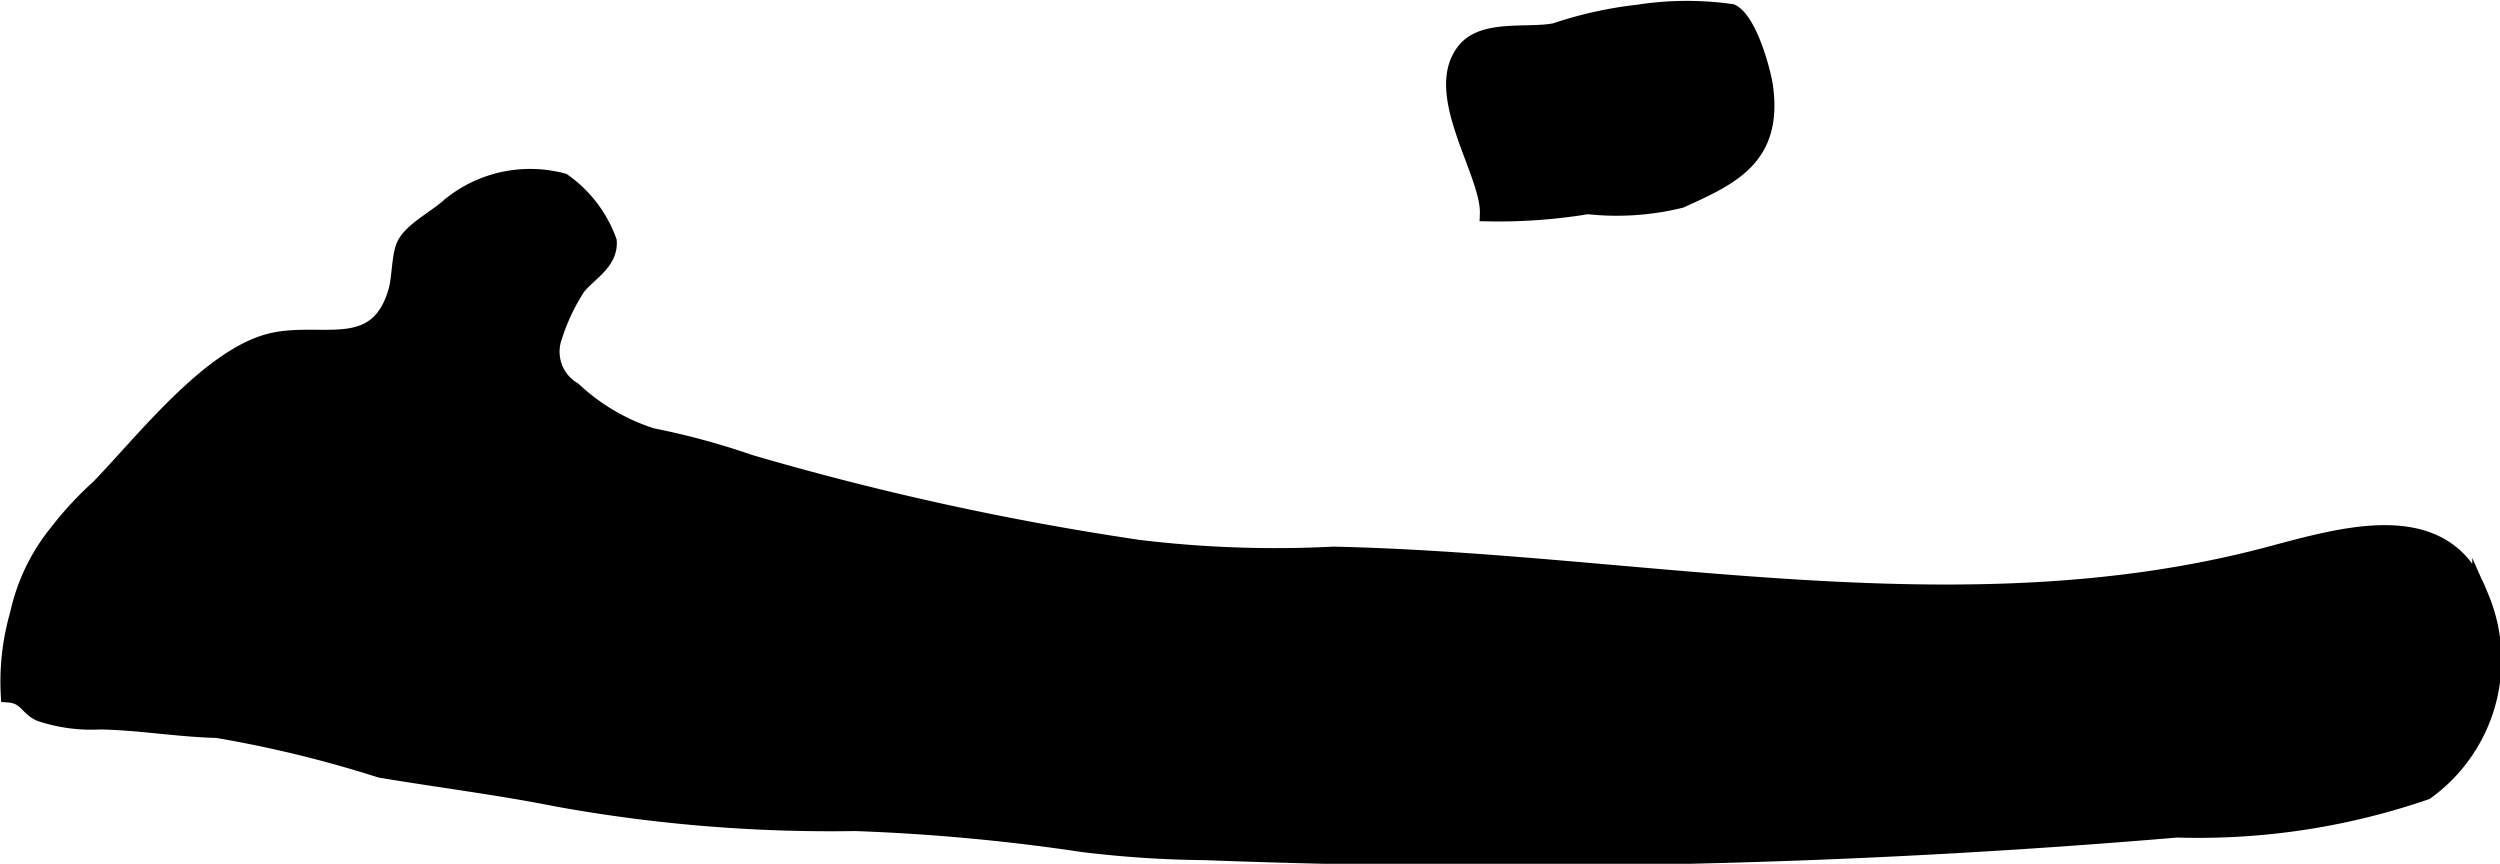 <?xml version="1.0" encoding="UTF-8"?>
<svg xmlns="http://www.w3.org/2000/svg"
     version="1.1"
     width="8.697mm"
     height="3.005mm"
     viewBox="0 0 24.654 8.519">
   <defs>
      <style type="text/css"><![CDATA[
      .a {
        stroke: #000;
        stroke-miterlimit: 10;
        stroke-width: 0.15px;
        fill-rule: evenodd;
      }
    ]]></style>
   </defs>
   <path class="a"
         d="M10.674,8.328a19.934,19.934,0,0,0-2.24-.207A15.099,15.099,0,0,1,5.504,7.882c-.593-.118-1.171-.189-1.755-.287a11.777,11.777,0,0,0-1.608-.392c-.402-.011-.756-.076-1.152-.084a1.6,1.6,0,0,1-.59-.078C.265,6.987.261,6.866.082,6.853a2.411,2.411,0,0,1,.091-.799,1.932,1.932,0,0,1,.392-.811,3.305,3.305,0,0,1,.402-.434c.433-.443,1.109-1.324,1.732-1.454.491-.103,1.02.164,1.206-.488.034-.121.032-.333.075-.439.064-.158.315-.275.469-.417a1.258,1.258,0,0,1,1.105-.227,1.235,1.235,0,0,1,.453.595c.014.213-.204.321-.31.458a2.015,2.015,0,0,0-.228.483.435.435,0,0,0,.188.523,2.04,2.04,0,0,0,.772.454,7.266,7.266,0,0,1,.967.262,28.404,28.404,0,0,0,3.833.84,11.212,11.212,0,0,0,1.922.067c3.05.068,6.185.801,9.198.008.731-.192,1.76-.521,2.107.382a1.606,1.606,0,0,1-.53,1.956,6.898,6.898,0,0,1-2.458.373,78.153,78.153,0,0,1-9.585.223A10.679,10.679,0,0,1,10.674,8.328Z"/>
   <path class="a"
         d="M14.669,2.108c.015-.403-.571-1.194-.222-1.616.189-.228.626-.136.888-.189a3.909,3.909,0,0,1,.82-.182,3.127,3.127,0,0,1,.923-.006c.174.086.311.581.334.751.089.691-.334.883-.836,1.11a2.63,2.63,0,0,1-.918.061A5.404,5.404,0,0,1,14.669,2.108Z"/>
</svg>

